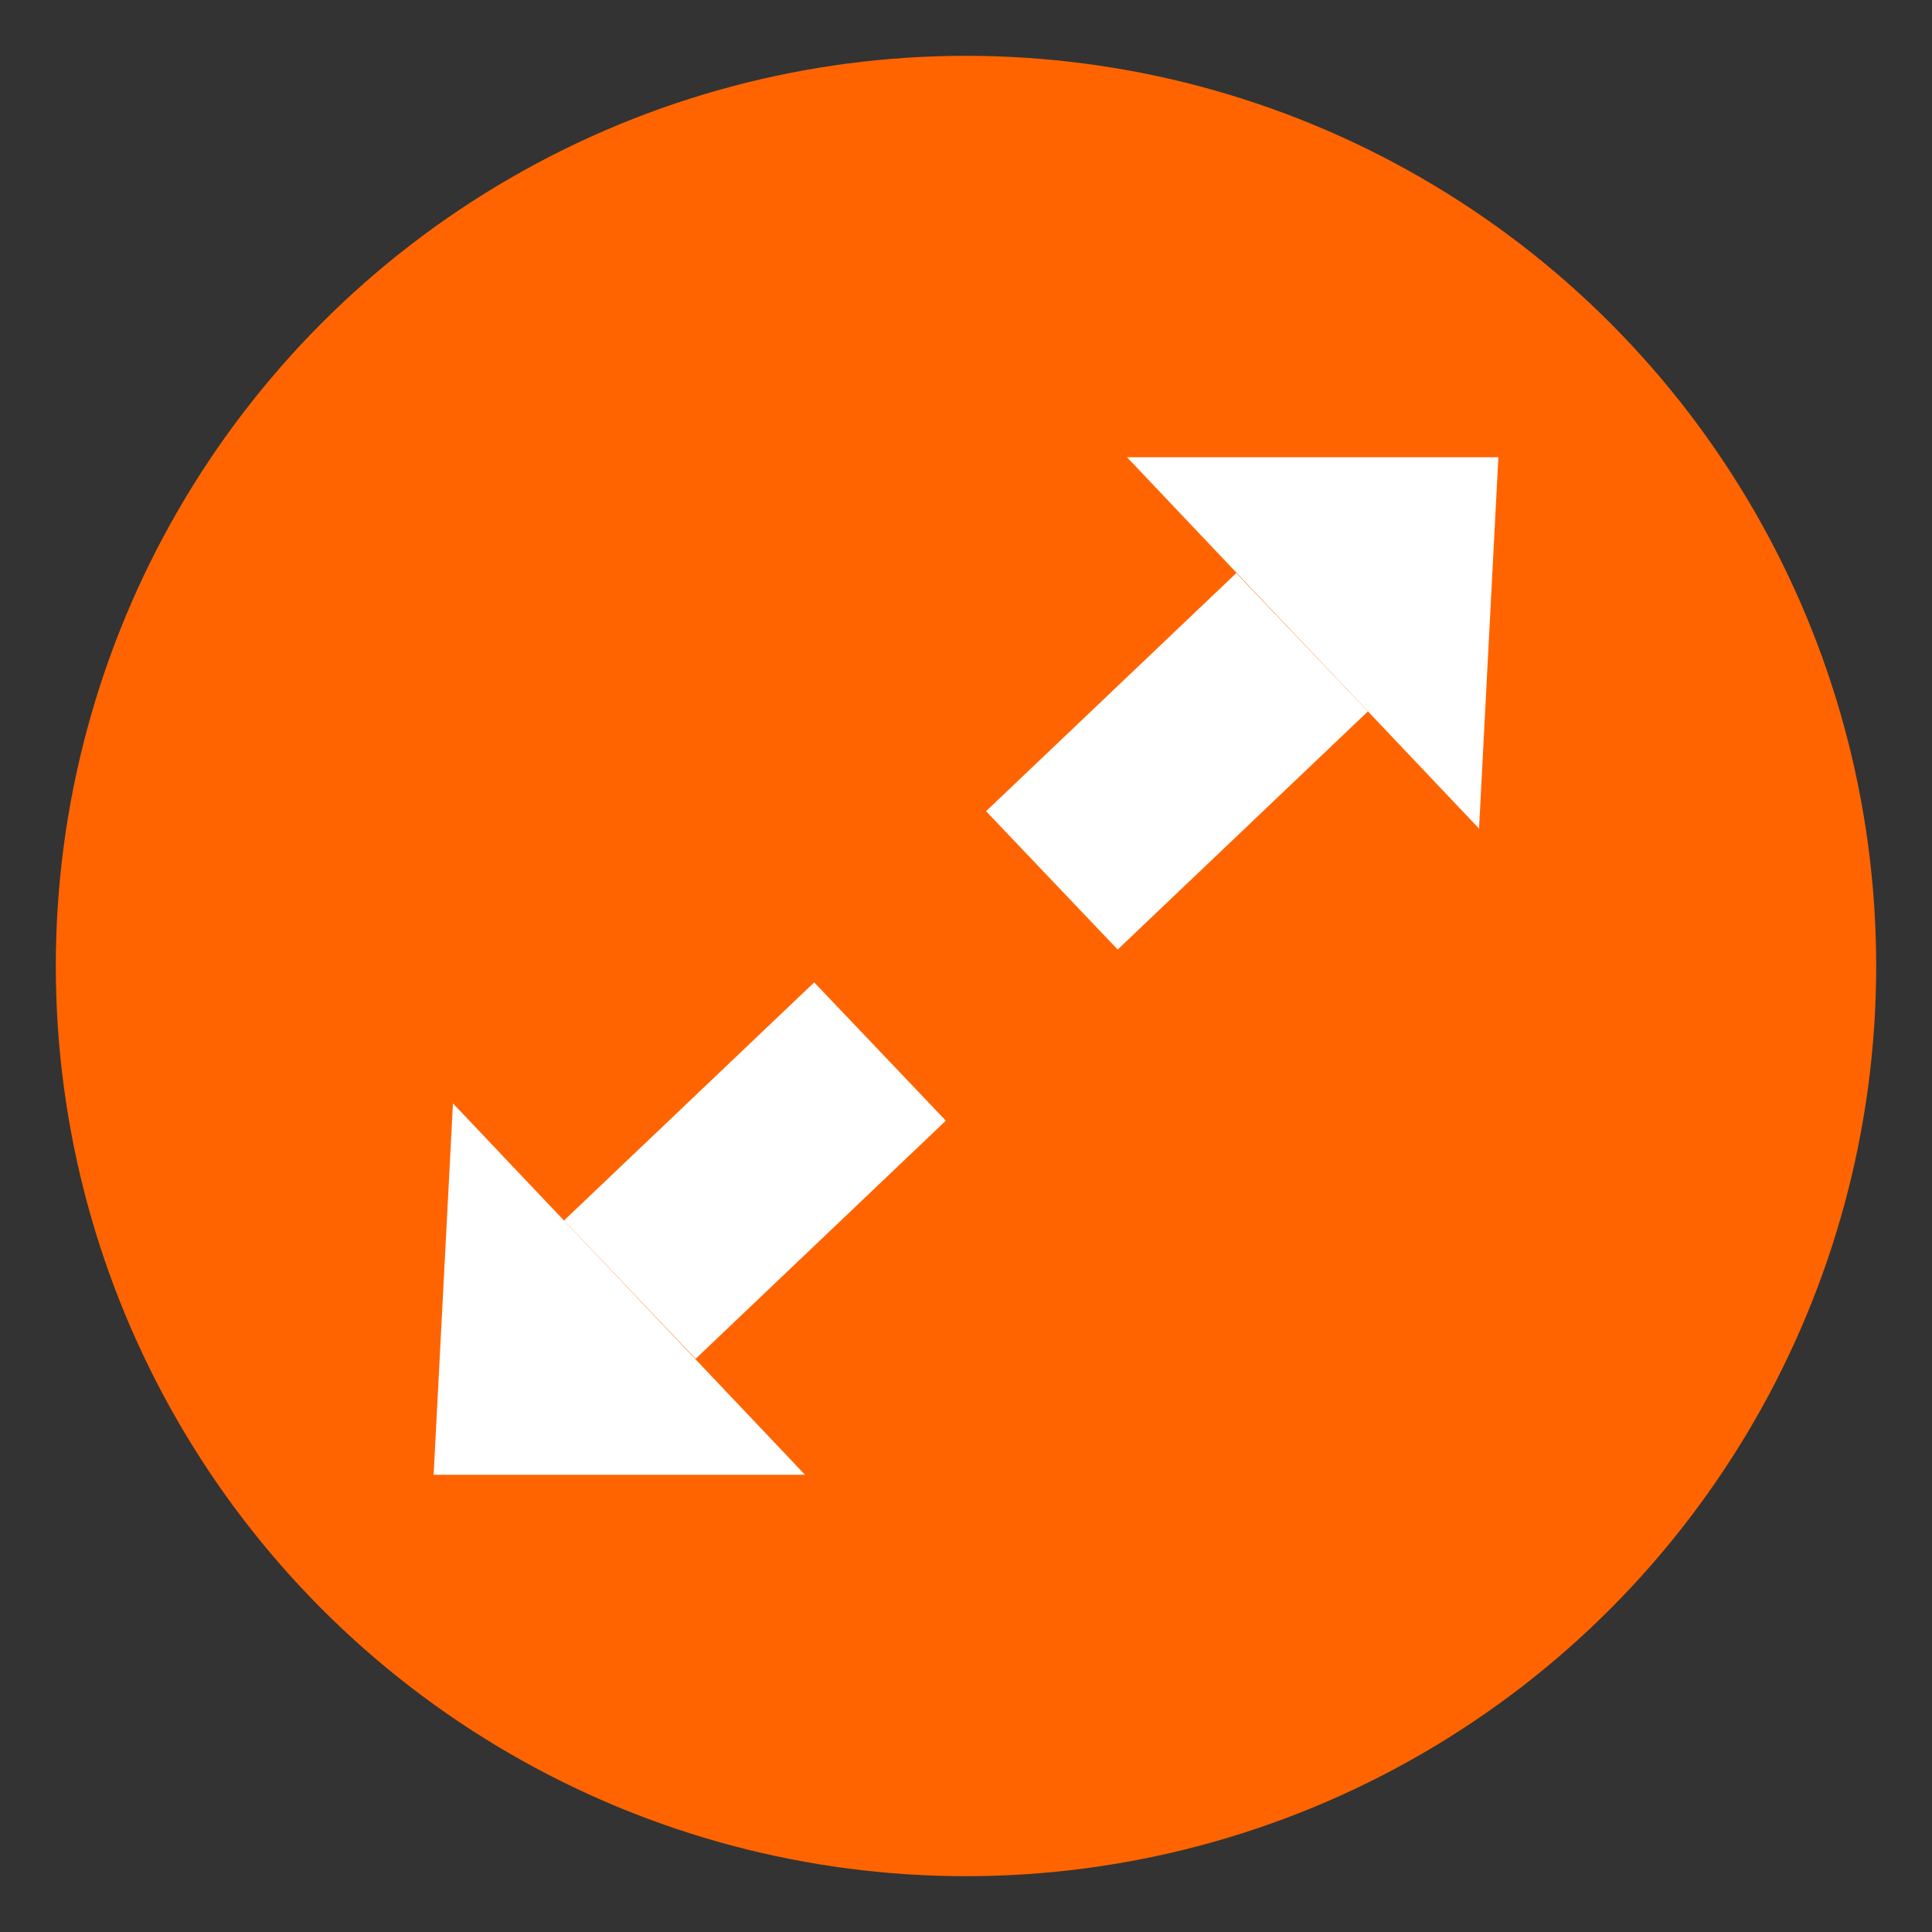 <?xml version="1.0" encoding="utf-8"?>
<!-- Generator: Adobe Illustrator 24.3.0, SVG Export Plug-In . SVG Version: 6.00 Build 0)  -->
<svg version="1.1" id="Layer_1" xmlns="http://www.w3.org/2000/svg" xmlns:xlink="http://www.w3.org/1999/xlink" x="0px" y="0px"
	 viewBox="0 0 90 90" style="enable-background:new 0 0 90 90;" xml:space="preserve">
<rect x="0" y="0" width="90" height="90" fill="#333333" stroke="none"/>
<style type="text/css">
	.st0{fill:#FF6400;}
	.st1{fill:#FFFFFF;}
</style>
<g>
	<circle class="st0" cx="45" cy="45" r="42.4"/>
	<g>
		<g>
			
				<rect x="50.4" y="27.5" transform="matrix(0.689 0.724 -0.724 0.689 42.775 -28.74)" class="st1" width="8.9" height="16.1"/>
			<polygon class="st1" points="69.8,21.3 52.5,21.3 68.9,38.6 			"/>
		</g>
		<g>
			
				<rect x="30.6" y="46.5" transform="matrix(-0.689 -0.724 0.724 -0.689 19.822 117.492)" class="st1" width="8.9" height="16.1"/>
			<polygon class="st1" points="20.2,68.7 37.5,68.7 21.1,51.4 			"/>
		</g>
	</g>
</g>
</svg>
